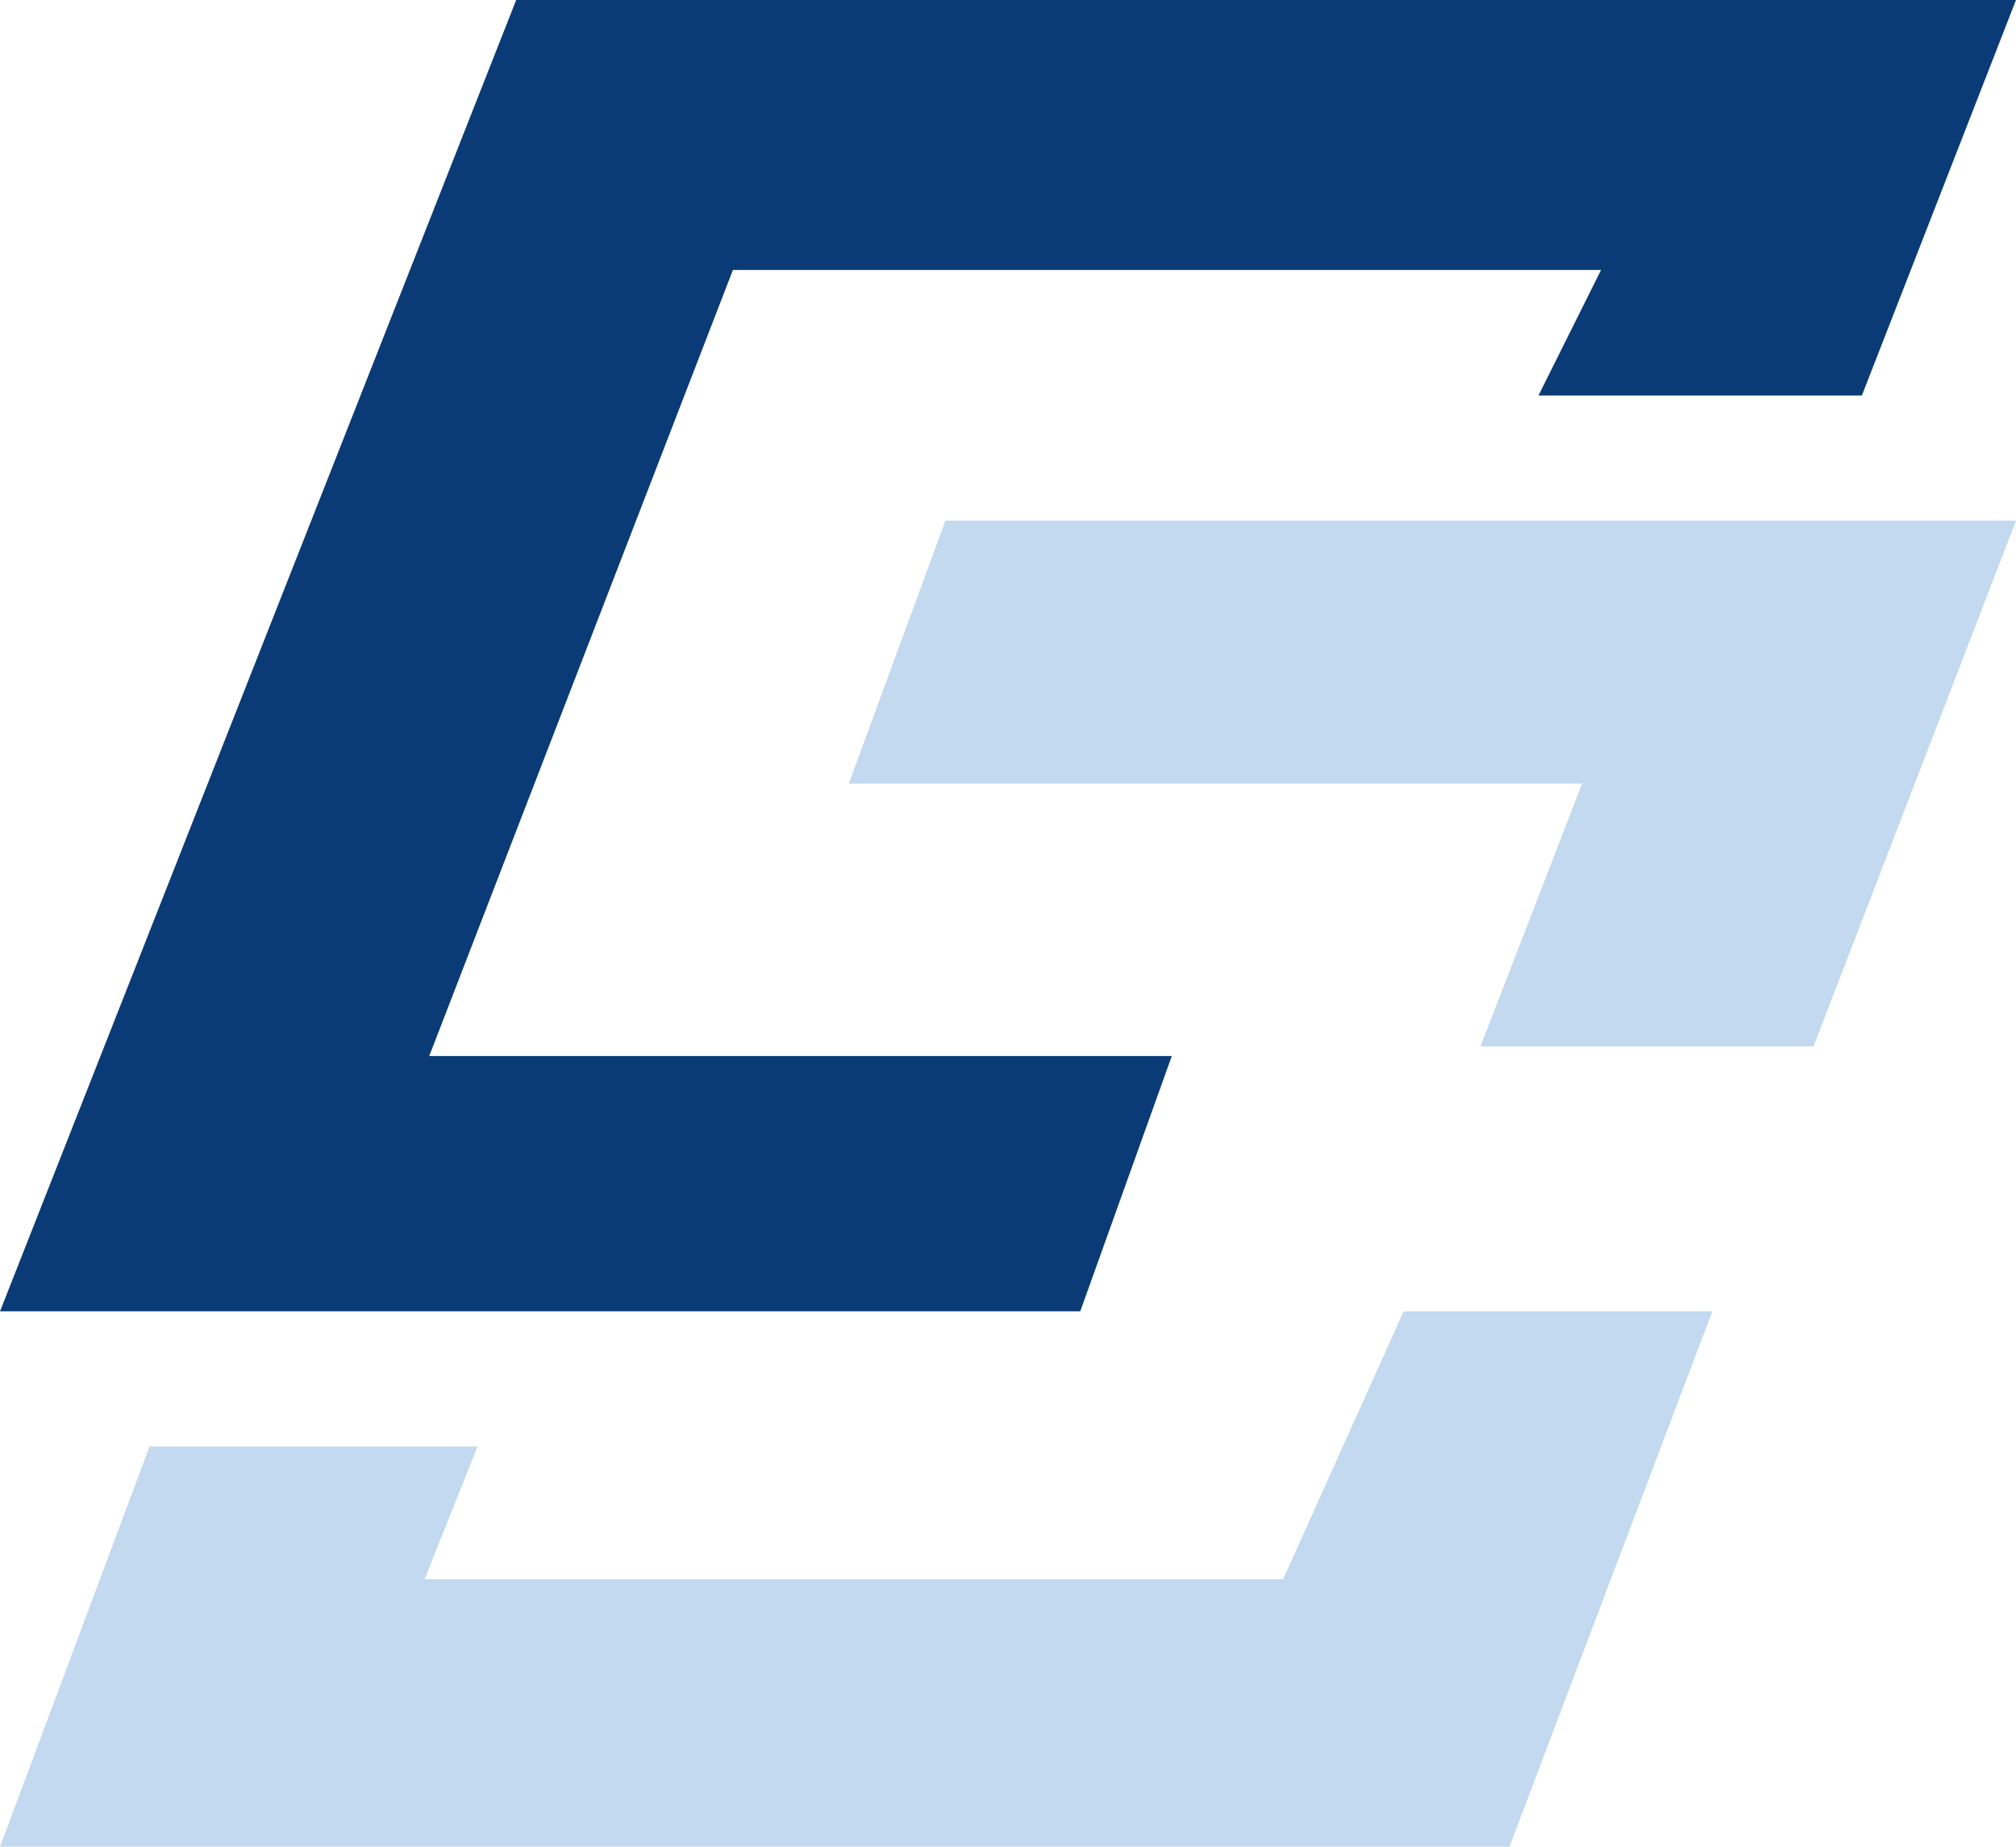 <?xml version="1.0" encoding="UTF-8"?>
<svg id="Layer_2" data-name="Layer 2" xmlns="http://www.w3.org/2000/svg" viewBox="0 0 48 43.98">
  <defs>
    <style>
      .cls-1 {
        fill: #0a3b76;
      }

      .cls-2 {
        fill: #c2d9ef;
      }
    </style>
  </defs>
  <g id="Layer_1-2" data-name="Layer 1">
    <g>
      <polygon class="cls-1" points="36.63 9.42 44.33 9.42 48 0 12.29 0 0 31.23 25.72 31.23 27.9 25.15 10.22 25.15 17.45 6.43 38.12 6.43 36.63 9.42"/>
      <polygon class="cls-2" points="22.51 12.4 48 12.4 43.18 24.92 35.25 24.92 37.67 18.66 20.21 18.66 22.51 12.4"/>
      <polygon class="cls-2" points="33.42 31.23 40.77 31.23 35.94 43.98 0 43.98 3.56 34.45 11.37 34.45 10.11 37.61 30.55 37.61 33.42 31.23"/>
    </g>
  </g>
</svg>